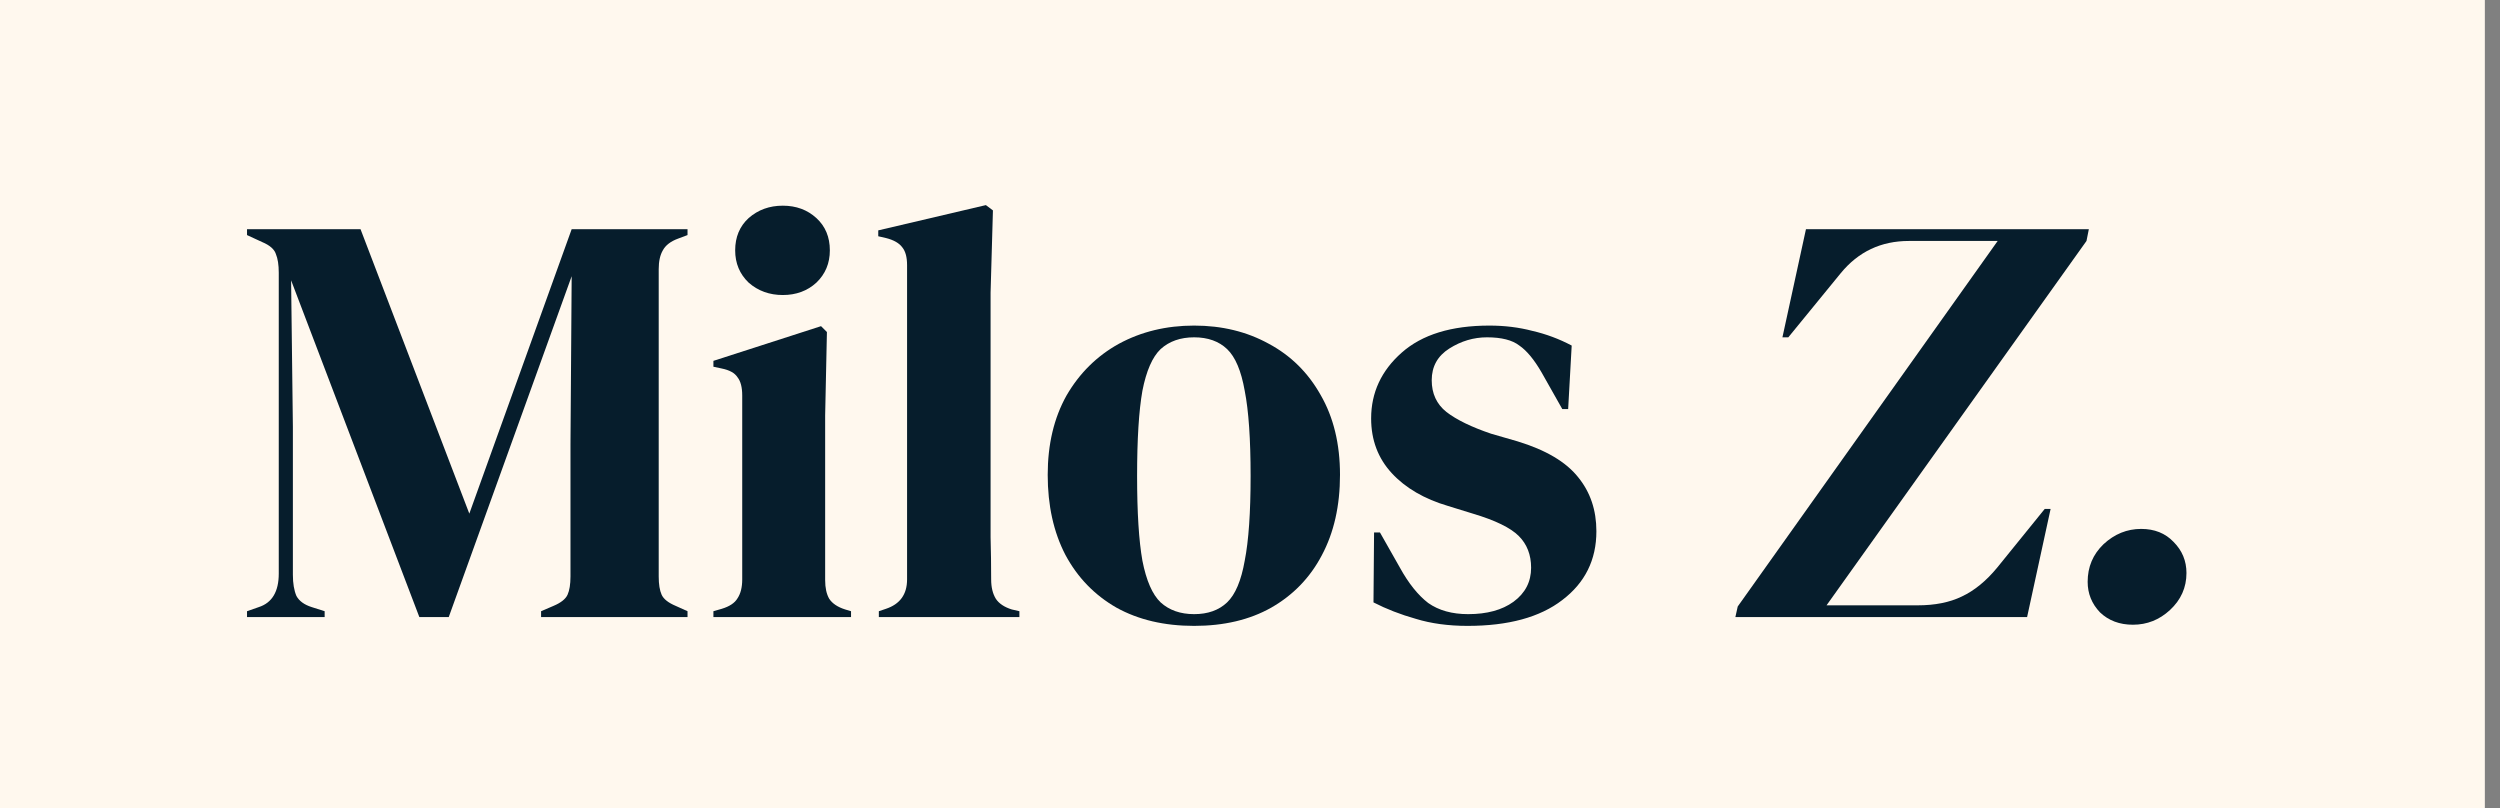 <svg viewBox="0 0 99 32" fill="none" xmlns="http://www.w3.org/2000/svg">
<rect x="0" y="0" width="99" height="32" fill="#808080" stroke="none"/>
<path d="M0 0H98.4V32H0V0Z" fill="#FFF8EE"/>
<path d="M9.782 24.436V24.204L10.248 24.041C10.775 23.87 11.039 23.428 11.039 22.714V10.799C11.039 10.488 11.001 10.24 10.923 10.054C10.861 9.868 10.682 9.712 10.387 9.588L9.782 9.309V9.076H14.277L18.585 20.34L22.638 9.076H27.226V9.309L26.853 9.449C26.558 9.557 26.356 9.712 26.248 9.914C26.139 10.1 26.085 10.349 26.085 10.659V22.831C26.085 23.141 26.124 23.381 26.201 23.552C26.279 23.723 26.465 23.87 26.76 23.994L27.226 24.204V24.436H21.427V24.204L21.916 23.994C22.211 23.87 22.397 23.723 22.475 23.552C22.552 23.381 22.591 23.141 22.591 22.831V17.594L22.638 10.938L17.77 24.436H16.606L11.528 11.101L11.598 16.896V22.761C11.598 23.102 11.645 23.381 11.738 23.599C11.847 23.8 12.049 23.948 12.344 24.041L12.856 24.204V24.436H9.782Z" fill="#061D2C"/>
<path d="M30.999 11.683C30.471 11.683 30.021 11.52 29.648 11.194C29.291 10.853 29.113 10.426 29.113 9.914C29.113 9.387 29.291 8.96 29.648 8.634C30.021 8.308 30.471 8.145 30.999 8.145C31.527 8.145 31.97 8.308 32.327 8.634C32.684 8.96 32.862 9.387 32.862 9.914C32.862 10.426 32.684 10.853 32.327 11.194C31.97 11.52 31.527 11.683 30.999 11.683ZM28.251 24.436V24.204L28.577 24.11C28.888 24.017 29.097 23.878 29.206 23.692C29.33 23.506 29.392 23.257 29.392 22.947V15.662C29.392 15.337 29.33 15.096 29.206 14.941C29.097 14.77 28.888 14.654 28.577 14.592L28.251 14.522V14.29L32.513 12.916L32.746 13.149L32.676 16.454V22.97C32.676 23.28 32.73 23.529 32.839 23.715C32.963 23.901 33.173 24.041 33.468 24.134L33.701 24.204V24.436H28.251Z" fill="#061D2C"/>
<path d="M34.802 24.436V24.204L35.081 24.11C35.64 23.924 35.92 23.537 35.92 22.947V10.496C35.92 10.186 35.858 9.953 35.733 9.798C35.609 9.627 35.392 9.503 35.081 9.425L34.779 9.356V9.123L39.041 8.122L39.32 8.332L39.227 11.59V19.549C39.227 20.123 39.227 20.697 39.227 21.271C39.242 21.83 39.25 22.388 39.25 22.947C39.25 23.257 39.312 23.513 39.437 23.715C39.561 23.901 39.77 24.041 40.065 24.134L40.368 24.204V24.436H34.802Z" fill="#061D2C"/>
<path d="M47.288 24.785C46.108 24.785 45.084 24.545 44.214 24.064C43.345 23.567 42.669 22.869 42.188 21.97C41.722 21.07 41.489 20.015 41.489 18.804C41.489 17.594 41.738 16.547 42.234 15.662C42.747 14.778 43.438 14.095 44.307 13.614C45.192 13.134 46.186 12.893 47.288 12.893C48.391 12.893 49.377 13.134 50.246 13.614C51.116 14.08 51.799 14.755 52.296 15.639C52.808 16.524 53.064 17.579 53.064 18.804C53.064 20.03 52.824 21.093 52.342 21.993C51.877 22.877 51.209 23.567 50.339 24.064C49.485 24.545 48.468 24.785 47.288 24.785ZM47.288 24.32C47.832 24.32 48.267 24.165 48.593 23.855C48.919 23.544 49.152 22.994 49.291 22.202C49.447 21.411 49.524 20.294 49.524 18.851C49.524 17.392 49.447 16.268 49.291 15.476C49.152 14.685 48.919 14.134 48.593 13.824C48.267 13.514 47.832 13.358 47.288 13.358C46.745 13.358 46.303 13.514 45.961 13.824C45.635 14.134 45.394 14.685 45.239 15.476C45.099 16.268 45.029 17.392 45.029 18.851C45.029 20.294 45.099 21.411 45.239 22.202C45.394 22.994 45.635 23.544 45.961 23.855C46.303 24.165 46.745 24.32 47.288 24.32Z" fill="#061D2C"/>
<path d="M58.116 24.785C57.356 24.785 56.672 24.692 56.067 24.506C55.461 24.335 54.902 24.118 54.39 23.855L54.413 21.085H54.646L55.438 22.482C55.78 23.102 56.152 23.567 56.556 23.878C56.975 24.173 57.503 24.32 58.14 24.32C58.885 24.32 59.483 24.157 59.933 23.831C60.399 23.49 60.632 23.04 60.632 22.482C60.632 21.97 60.469 21.55 60.143 21.225C59.817 20.899 59.211 20.604 58.326 20.34L57.348 20.038C56.401 19.759 55.655 19.324 55.112 18.735C54.569 18.145 54.297 17.424 54.297 16.57C54.297 15.546 54.701 14.677 55.508 13.964C56.315 13.25 57.472 12.893 58.978 12.893C59.584 12.893 60.15 12.963 60.678 13.102C61.222 13.227 61.742 13.421 62.239 13.684L62.099 16.198H61.866L61.051 14.755C60.756 14.243 60.461 13.886 60.166 13.684C59.886 13.467 59.459 13.358 58.885 13.358C58.357 13.358 57.86 13.506 57.394 13.801C56.929 14.095 56.696 14.514 56.696 15.057C56.696 15.585 56.89 16.004 57.278 16.314C57.682 16.625 58.272 16.912 59.048 17.175L60.096 17.478C61.214 17.819 62.014 18.292 62.495 18.898C62.976 19.487 63.217 20.201 63.217 21.038C63.217 22.171 62.767 23.079 61.866 23.762C60.981 24.444 59.731 24.785 58.116 24.785Z" fill="#061D2C"/>
<path d="M68.721 24.436L68.814 24.017L79.108 9.542H75.591C74.489 9.542 73.588 9.968 72.89 10.822L70.817 13.358H70.584L71.516 9.076H82.718L82.625 9.542L72.331 23.971H75.941C76.624 23.971 77.206 23.855 77.687 23.622C78.184 23.389 78.65 23.009 79.085 22.482L80.971 20.154H81.204L80.273 24.436H68.721Z" fill="#061D2C"/>
<path d="M84.464 24.739C83.936 24.739 83.501 24.576 83.16 24.25C82.834 23.909 82.671 23.506 82.671 23.04C82.671 22.45 82.88 21.954 83.3 21.55C83.734 21.147 84.231 20.945 84.79 20.945C85.318 20.945 85.745 21.116 86.071 21.457C86.413 21.799 86.584 22.21 86.584 22.691C86.584 23.265 86.366 23.754 85.931 24.157C85.512 24.545 85.023 24.739 84.464 24.739Z" fill="#061D2C"/>
</svg>
